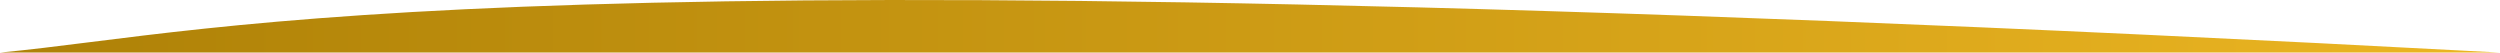 <svg xmlns="http://www.w3.org/2000/svg" width="1930" height="41" viewBox="0 0 1930 41" fill="none"><path d="M0 40.573C174.667 24.239 386.5 -41.926 1930 40.573H0Z" fill="url(#paint0_linear_317_578)"></path><defs><linearGradient id="paint0_linear_317_578" x1="0" y1="100.251" x2="1930" y2="100.251" gradientUnits="userSpaceOnUse"><stop stop-color="#AE8107"></stop><stop offset="1" stop-color="#EBB522"></stop></linearGradient></defs></svg>